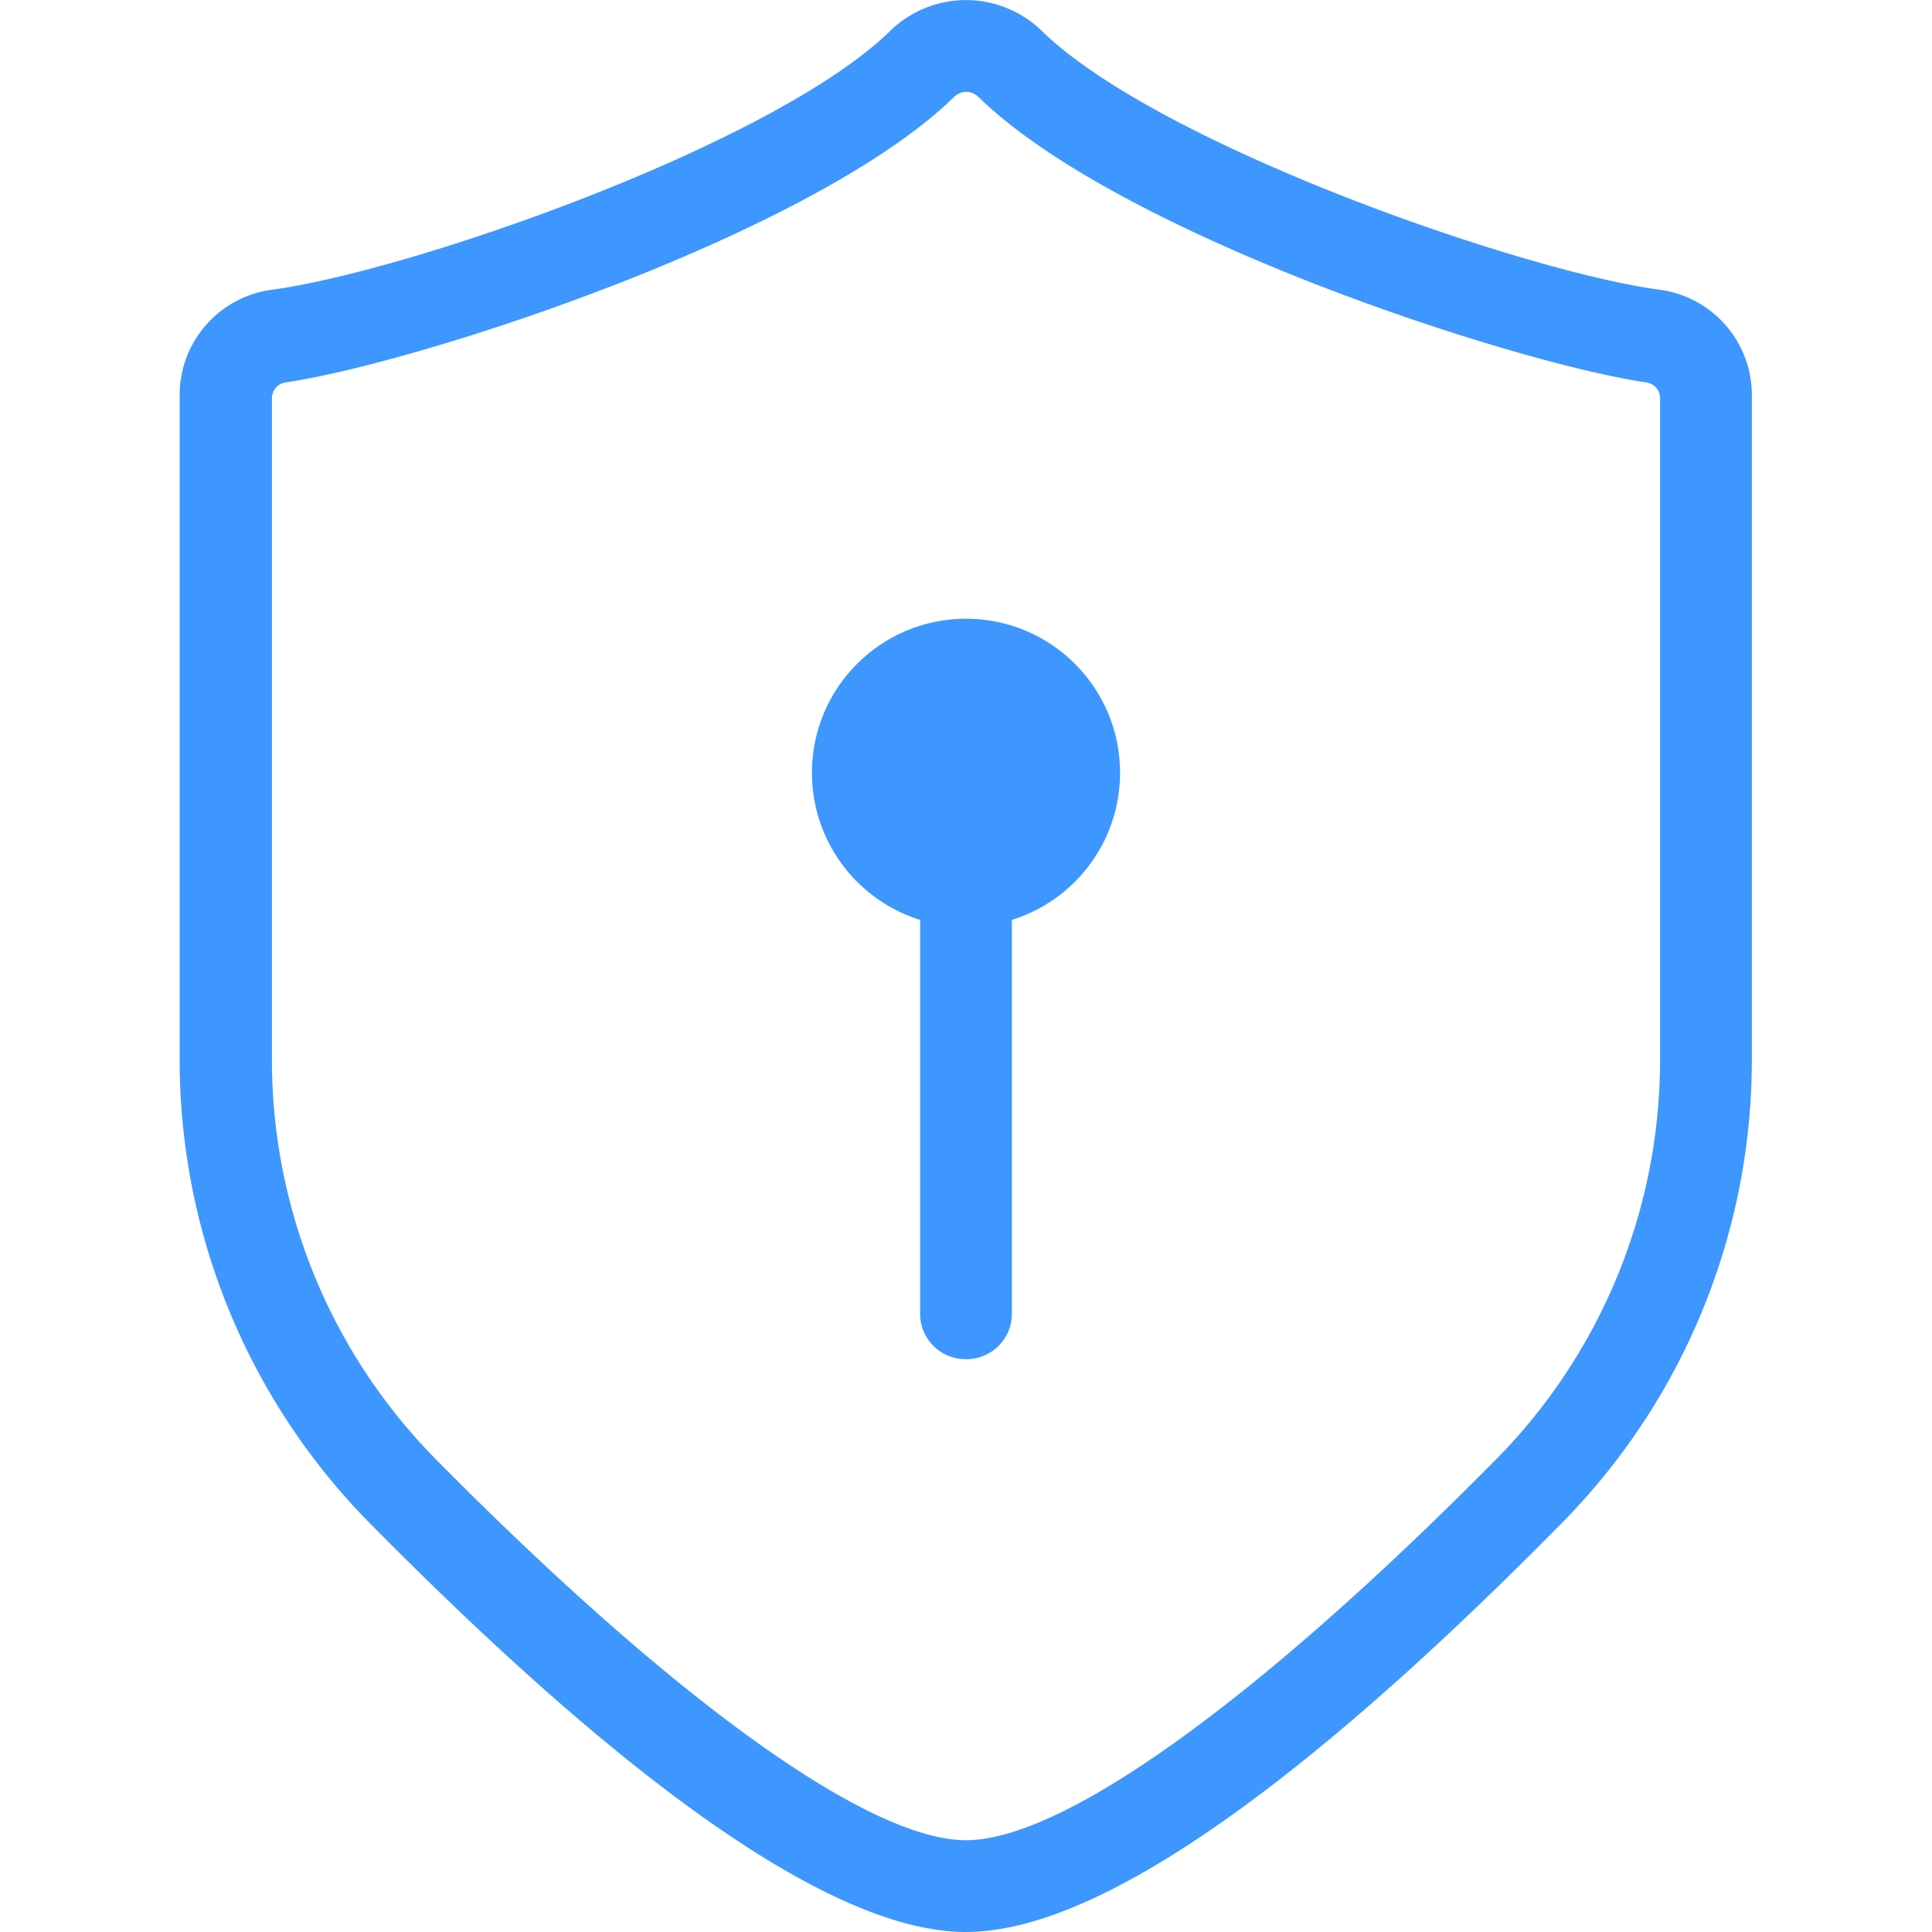 <svg id="图层_1" data-name="图层 1" xmlns="http://www.w3.org/2000/svg" xmlns:xlink="http://www.w3.org/1999/xlink" viewBox="0 0 40 40"><defs><style>.cls-1{fill:none;}.cls-2{clip-path:url(#clip-path);}.cls-3{fill:#3e96ff;}</style><clipPath id="clip-path"><rect class="cls-1" width="40" height="40"/></clipPath></defs><title>secure</title><g class="cls-2"><path class="cls-3" d="M20,40c-2.64,0-6.77-2.83-12.28-8.4a13.65,13.65,0,0,1-4-9.67V8.24A2.2,2.2,0,0,1,5.62,6C8.48,5.62,16,3,18.42.65a2.25,2.25,0,0,1,3.16,0C24,3,31.52,5.62,34.37,6a2.2,2.2,0,0,1,1.9,2.2V21.93a13.65,13.65,0,0,1-4,9.67C26.77,37.17,22.64,40,20,40ZM20,1.9a.38.38,0,0,0-.25.11C16.84,4.85,8.7,7.51,5.9,7.92a.33.33,0,0,0-.27.32V21.93a11.77,11.77,0,0,0,3.44,8.33C14,35.24,18,38.1,20,38.1s6-2.86,10.93-7.84a11.77,11.77,0,0,0,3.44-8.33V8.24a.33.33,0,0,0-.27-.32C31.3,7.51,23.16,4.85,20.25,2A.38.38,0,0,0,20,1.9Z"/><circle class="cls-3" cx="20" cy="16" r="3.19"/><path class="cls-3" d="M20,28.14a.94.94,0,0,1-.95-.95V14.42a.95.95,0,0,1,1.9,0V27.19A.94.94,0,0,1,20,28.14Z"/></g></svg>